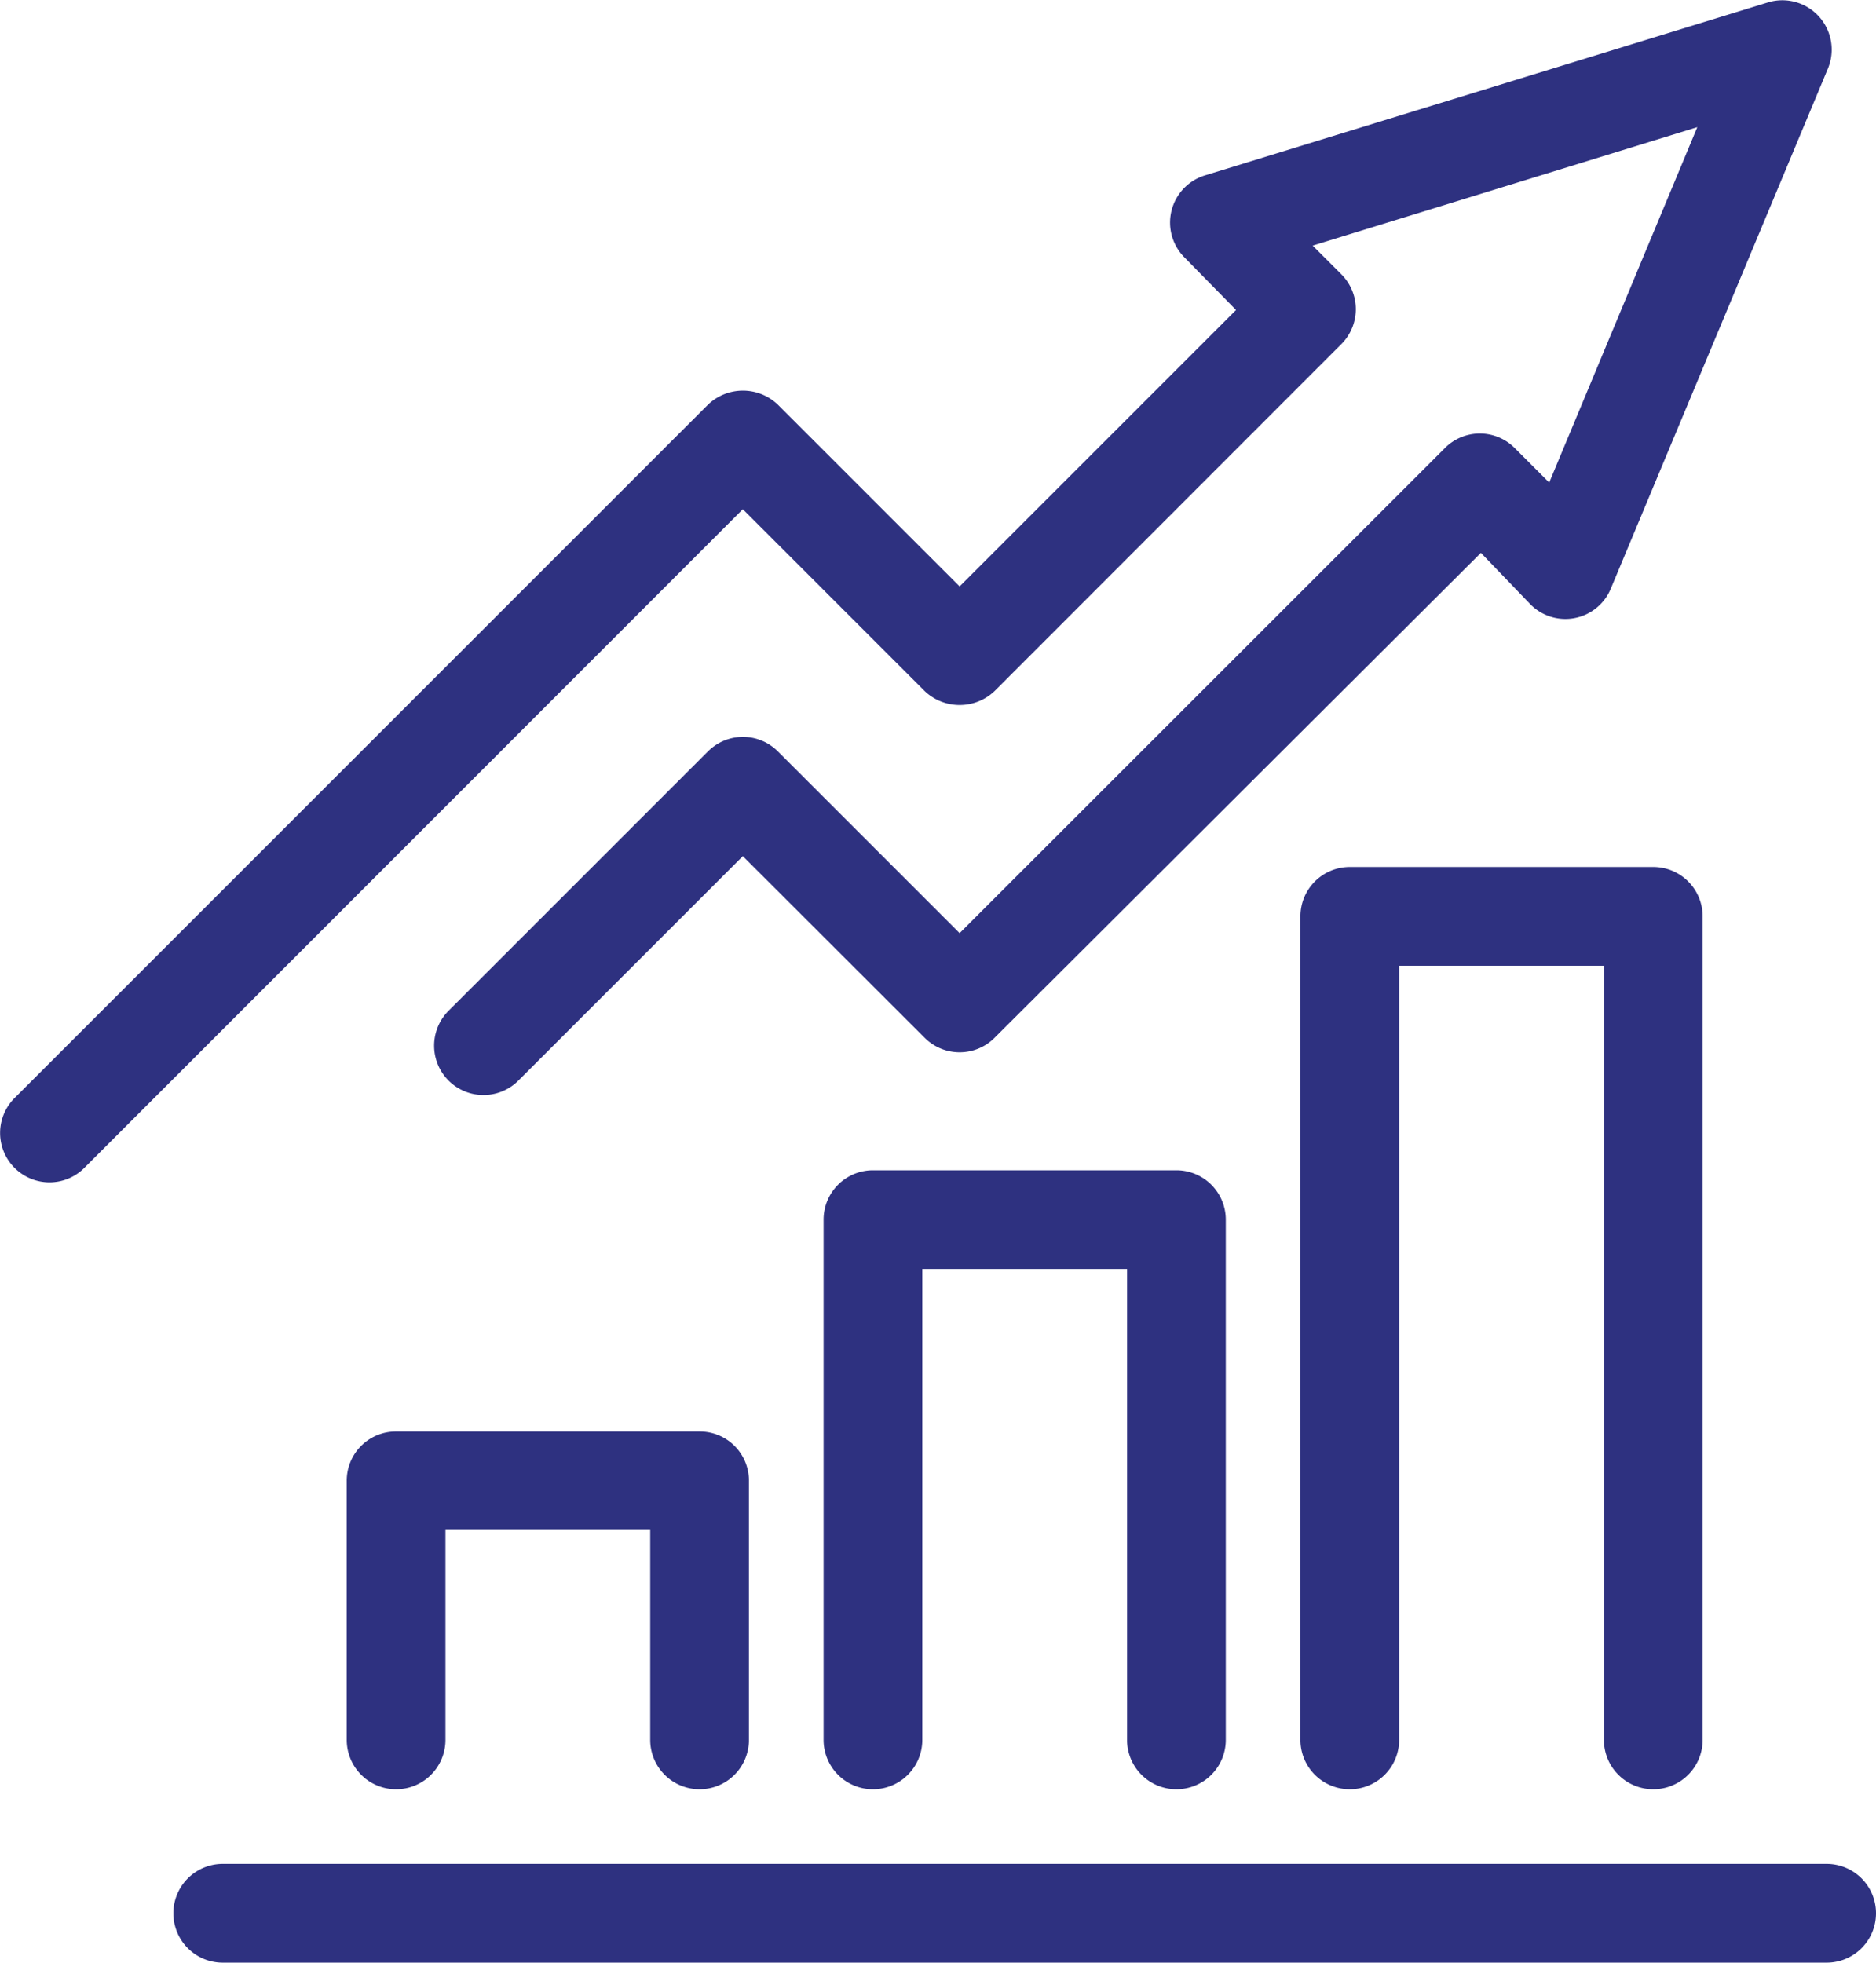 <svg xmlns="http://www.w3.org/2000/svg" viewBox="0 0 95.01 99.4"><defs><style>.cls-1{fill:#2e3180;}</style></defs><g id="レイヤー_2" data-name="レイヤー 2"><g id="レイヤー_8" data-name="レイヤー 8"><path class="cls-1" d="M83.73,90.62a2.5,2.5,0,0,1-2.5-2.5V48.91H70.86V88.12a2.5,2.5,0,0,1-5,0V46.41a2.5,2.5,0,0,1,2.5-2.5H83.73a2.5,2.5,0,0,1,2.5,2.5V88.12A2.5,2.5,0,0,1,83.73,90.62Z"/><path class="cls-1" d="M59.58,90.62a2.5,2.5,0,0,1-2.5-2.5V64.27H46.71V88.12a2.5,2.5,0,0,1-5,0V61.77a2.5,2.5,0,0,1,2.5-2.5H59.58a2.5,2.5,0,0,1,2.5,2.5V88.12A2.5,2.5,0,0,1,59.58,90.62Z"/><path class="cls-1" d="M35.43,90.62a2.5,2.5,0,0,1-2.5-2.5V77.45H22.56V88.12a2.5,2.5,0,0,1-5,0V75a2.49,2.49,0,0,1,2.5-2.5H35.43a2.49,2.49,0,0,1,2.5,2.5V88.12A2.5,2.5,0,0,1,35.43,90.62Z"/><path class="cls-1" d="M2.5,59.88A2.5,2.5,0,0,1,.73,55.62L35.86,20.49a2.56,2.56,0,0,1,3.53,0L48.6,29.7l14-14L60,13.05a2.5,2.5,0,0,1,1-4.16L89.58.11a2.5,2.5,0,0,1,3,3.35l-11,26.35a2.49,2.49,0,0,1-4.07.8L75,28,50.37,52.56a2.5,2.5,0,0,1-3.54,0l-9.21-9.2-11.4,11.4a2.5,2.5,0,0,1-3.53-3.54L35.86,38.05a2.5,2.5,0,0,1,3.53,0l9.21,9.21L73.18,22.69a2.49,2.49,0,0,1,3.53,0l1.75,1.75,7.5-18-19.48,6,1.45,1.45a2.5,2.5,0,0,1,0,3.54L50.37,35a2.57,2.57,0,0,1-3.54,0l-9.21-9.21L4.27,59.15A2.49,2.49,0,0,1,2.5,59.88Z"/><path class="cls-1" d="M92.51,99.4H11.28a2.5,2.5,0,0,1,0-5H92.51a2.5,2.5,0,1,1,0,5Z"/></g></g></svg>